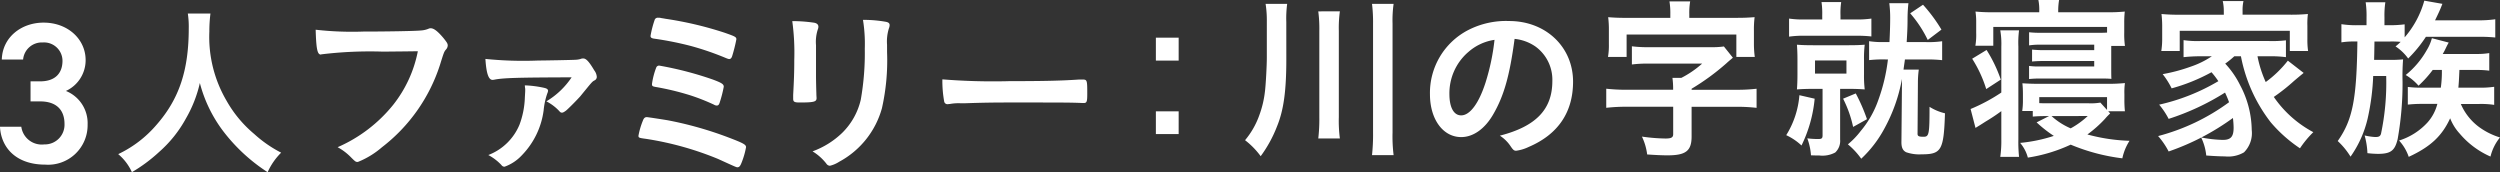 <svg xmlns="http://www.w3.org/2000/svg" xmlns:xlink="http://www.w3.org/1999/xlink" width="334" height="23" viewBox="0 0 334 23">
  <rect x="0" y="0" width="334" height="23" fill="#333333" stroke="none"/>
  <defs>
    <clipPath id="clip-path">
      <rect id="長方形_579" data-name="長方形 579" width="334" height="23" fill="none"/>
    </clipPath>
  </defs>
  <g id="グループ_529" data-name="グループ 529" transform="translate(0 -1)">
    <g id="グループ_528" data-name="グループ 528" transform="translate(0 1)" clip-path="url(#clip-path)">
      <path id="パス_3879" data-name="パス 3879" d="M4.08,9.516H5.369c1.932,0,2.98-1.017,2.98-2.758a2.463,2.463,0,0,0-2.63-2.436A2.507,2.507,0,0,0,3.087,6.6H.241C.323,3.626,2.846,1.67,5.825,1.67c3.248,0,5.615,2.224,5.615,5.009A4.523,4.523,0,0,1,8.805,10.8a4.634,4.634,0,0,1,2.9,4.482,5.279,5.279,0,0,1-5.668,5.36c-3.759,0-5.88-2.139-6.041-5.063H2.846a2.752,2.752,0,0,0,3.06,2.362,2.629,2.629,0,0,0,2.712-2.736c0-1.882-1.1-3.009-3.248-3.009H4.08Z" transform="translate(0 1.352)" fill="#fff"/>
      <path id="パス_3880" data-name="パス 3880" d="M21.037,1a18.714,18.714,0,0,0-.147,2.412,16.846,16.846,0,0,0,2.295,9.236,16.049,16.049,0,0,0,3.685,4.434,16.582,16.582,0,0,0,3.612,2.508,8.667,8.667,0,0,0-1.807,2.608,23.432,23.432,0,0,1-5.954-5.507,18.263,18.263,0,0,1-3.1-6.408,16.871,16.871,0,0,1-1.854,4.727,16.409,16.409,0,0,1-3.587,4.484,20.794,20.794,0,0,1-3.638,2.7,6.794,6.794,0,0,0-1.829-2.41,15.44,15.44,0,0,0,5.124-3.923c3.027-3.46,4.3-7.287,4.3-12.89A11.531,11.531,0,0,0,18.012,1Z" transform="translate(7.08 0.807)" fill="#fff"/>
      <path id="パス_3881" data-name="パス 3881" d="M32.249,5.207a53.9,53.9,0,0,0-8.225.364.084.084,0,0,1-.073.025c-.464,0-.611-.8-.683-3.315a43.227,43.227,0,0,0,6.369.246c3.27,0,7.1-.072,7.712-.148a3.146,3.146,0,0,0,1.024-.241.558.558,0,0,1,.268-.051c.415,0,.928.389,1.709,1.316.464.585.562.729.562,1a.878.878,0,0,1-.245.537c-.245.293-.268.366-.8,2.068a22.613,22.613,0,0,1-7.736,10.968A11.407,11.407,0,0,1,28.9,19.948c-.268,0-.317-.024-.879-.585A7.5,7.5,0,0,0,26.2,17.975a19.53,19.53,0,0,0,7.419-5.653,16.648,16.648,0,0,0,3.3-7.166c-1.9.025-1.9.025-4.662.051" transform="translate(18.905 1.69)" fill="#fff"/>
      <path id="パス_3882" data-name="パス 3882" d="M42.708,4.588c.926,0,4.685-.072,5.075-.1a2.874,2.874,0,0,0,.683-.1.843.843,0,0,1,.415-.072c.366,0,.781.463,1.441,1.583a1.6,1.6,0,0,1,.341.876.522.522,0,0,1-.292.463c-.343.172-.368.244-1.929,2.146-.366.413-1.66,1.73-1.929,1.924-.245.17-.366.244-.513.244a.381.381,0,0,1-.292-.147,6.23,6.23,0,0,0-1.782-1.364A10.558,10.558,0,0,0,47.3,6.832c-7.2.024-9.128.072-10.348.317a1.3,1.3,0,0,1-.219.024c-.536,0-.83-.876-.952-2.8a49.823,49.823,0,0,0,6.931.219m.952,3.655c.341.074.488.2.488.391a1.2,1.2,0,0,1-.1.34,9.521,9.521,0,0,0-.488,2.244,10.56,10.56,0,0,1-2.929,6.04,5.793,5.793,0,0,1-2.295,1.511.484.484,0,0,1-.415-.219,6.788,6.788,0,0,0-1.756-1.341,7.36,7.36,0,0,0,4.172-4.068,11.366,11.366,0,0,0,.709-3.581c.049-.878.049-.878.049-.927V8.366a2.861,2.861,0,0,1-.049-.461,14.261,14.261,0,0,1,2.612.338" transform="translate(29.069 3.499)" fill="#fff"/>
      <path id="パス_3883" data-name="パス 3883" d="M50.917,15a48.426,48.426,0,0,1,8.127,2.291c2.048.778,2.391.974,2.391,1.316a10.492,10.492,0,0,1-.611,2.1c-.17.438-.317.584-.536.584-.147,0-.147,0-2.612-1.122a41.856,41.856,0,0,0-9.615-2.678c-.926-.123-1-.147-1-.416a10.018,10.018,0,0,1,.585-2c.123-.34.268-.487.537-.487.1,0,2.026.293,2.735.414m7.932-8.261a38.05,38.05,0,0,0-4.785-1.656,43.89,43.89,0,0,0-4.879-.975c-.368-.049-.513-.147-.513-.366a13.3,13.3,0,0,1,.536-2.094.443.443,0,0,1,.464-.342,1.934,1.934,0,0,1,.343.024c.047.025.315.051.683.123A47.659,47.659,0,0,1,58.53,3.3c1.465.51,1.611.585,1.611.9a20.933,20.933,0,0,1-.562,2.242c-.1.291-.219.389-.415.389a.958.958,0,0,1-.315-.1m-1.88,2.827c1.245.463,1.488.635,1.488.975a16.011,16.011,0,0,1-.562,2.168c-.1.27-.194.342-.39.342a.775.775,0,0,1-.366-.123,27.3,27.3,0,0,0-3.148-1.241,35.518,35.518,0,0,0-4.636-1.12c-.415-.074-.488-.123-.488-.391a9.785,9.785,0,0,1,.585-2.242.415.415,0,0,1,.39-.219,45.7,45.7,0,0,1,7.127,1.851" transform="translate(38.237 1.058)" fill="#fff"/>
      <path id="パス_3884" data-name="パス 3884" d="M61.57,8.971c0,.563.025,1.683.049,2.365,0,.242.025.487.025.584,0,.485-.343.585-2.246.585-.732,0-.879-.1-.879-.512V11.5c.1-1.9.147-2.948.147-4.678a31.059,31.059,0,0,0-.268-5.19,19.654,19.654,0,0,1,2.953.219c.343.074.538.244.538.537a.957.957,0,0,1-.074.342,5.312,5.312,0,0,0-.245,2.119ZM71.064,5.8a29.139,29.139,0,0,1-.683,7.456,11.638,11.638,0,0,1-5.711,7.164,3.992,3.992,0,0,1-1.243.536.59.59,0,0,1-.464-.268,6.783,6.783,0,0,0-1.856-1.656,11.231,11.231,0,0,0,3.953-2.463,9.085,9.085,0,0,0,2.49-4.434,35.82,35.82,0,0,0,.537-6.824,20.03,20.03,0,0,0-.243-3.847,17.146,17.146,0,0,1,3.1.268c.315.072.462.194.462.438a1.307,1.307,0,0,1-.1.438,5.856,5.856,0,0,0-.245,2.17Z" transform="translate(47.449 1.189)" fill="#fff"/>
      <path id="パス_3885" data-name="パス 3885" d="M78.276,6.1c4.466,0,7.029-.047,9.494-.219h.317c.73,0,.73.025.73,1.974,0,1-.073,1.169-.488,1.169h-.1c-1.611-.072-2.516-.072-9.568-.072-2.586,0-3.879.025-6.124.1h-.709a6.318,6.318,0,0,0-1.367.1c-.121,0-.219.024-.268.024a.442.442,0,0,1-.488-.34,15.563,15.563,0,0,1-.245-2.975,84.912,84.912,0,0,0,8.811.244" transform="translate(56.441 4.741)" fill="#fff"/>
      <path id="パス_3886" data-name="パス 3886" d="M88.244,5.844H85.2V2.779h3.045Zm0,9.815H85.2V12.621h3.045Z" transform="translate(69.225 2.25)" fill="#fff"/>
      <path id="パス_3887" data-name="パス 3887" d="M97.287,7.685c0,4.216-.352,6.793-1.243,8.97a17.093,17.093,0,0,1-2.182,3.983A10.539,10.539,0,0,0,91.773,18.5a10.791,10.791,0,0,0,1.9-3.324,13.431,13.431,0,0,0,.752-3.141c.116-.841.257-3.512.257-4.542V2.651A14.144,14.144,0,0,0,94.517.284H97.4a14.827,14.827,0,0,0-.116,2.436Zm7.154-6.4a16.272,16.272,0,0,0-.14,2.6V15.414a18.308,18.308,0,0,0,.14,2.857h-2.886a22.2,22.2,0,0,0,.141-2.857V3.889a17.679,17.679,0,0,0-.141-2.6ZM111.62.284a15.822,15.822,0,0,0-.141,2.647V17.475a20.4,20.4,0,0,0,.141,3.02h-2.886a25.26,25.26,0,0,0,.14-3.02V2.931a19.93,19.93,0,0,0-.14-2.647Z" transform="translate(74.566 0.23)" fill="#fff"/>
      <path id="パス_3888" data-name="パス 3888" d="M113.846,14.035c-1.126,1.944-2.675,3.022-4.27,3.022-2.44,0-4.174-2.389-4.174-5.717a9.447,9.447,0,0,1,5.09-8.57,11.057,11.057,0,0,1,5.49-1.218c4.9,0,8.539,3.465,8.539,8.1,0,4.1-2.017,7.05-5.912,8.715a5.582,5.582,0,0,1-1.687.514c-.281,0-.4-.1-.705-.539a4.923,4.923,0,0,0-1.477-1.475c4.832-1.241,7.014-3.512,7.014-7.307a5.483,5.483,0,0,0-2.275-4.614,5.965,5.965,0,0,0-2.77-1.008c-.656,4.942-1.432,7.637-2.862,10.094m-3.379-8.29A7.279,7.279,0,0,0,108,11.3c0,1.8.587,2.857,1.571,2.857,1.174,0,2.371-1.616,3.262-4.4a29.513,29.513,0,0,0,1.194-5.691,6.76,6.76,0,0,0-3.565,1.687" transform="translate(85.64 1.257)" fill="#fff"/>
      <path id="パス_3889" data-name="パス 3889" d="M127.333,11.768a10.692,10.692,0,0,0-.094-1.453h1.2a13.2,13.2,0,0,0,2.768-1.9h-7.038a16.571,16.571,0,0,0-2.347.116V6.1a16.181,16.181,0,0,0,2.347.118h8.211a10.838,10.838,0,0,0,1.735-.094l1.2,1.5c-.634.539-.634.539-.892.773a30.938,30.938,0,0,1-4.622,3.375v.139h5.934a22.8,22.8,0,0,0,2.746-.139v2.552a22.838,22.838,0,0,0-2.746-.141H129.8v3.959c0,1.92-.75,2.528-3.214,2.528-.776,0-1.6-.045-2.722-.118a7.791,7.791,0,0,0-.7-2.387,24.311,24.311,0,0,0,3.145.257c.772,0,1.031-.141,1.031-.584V14.178H121.14a23.387,23.387,0,0,0-2.744.141V11.768a24.238,24.238,0,0,0,2.744.139h6.193Zm-.375-9.956A9.585,9.585,0,0,0,126.842.1h2.768a8.845,8.845,0,0,0-.118,1.687V2.3h6.17c1.149,0,1.666-.024,2.556-.092a13.206,13.206,0,0,0-.092,1.781V5.816a13.014,13.014,0,0,0,.116,1.71h-2.463v-3H121.117v3H118.63a9.26,9.26,0,0,0,.118-1.71V3.992a13.318,13.318,0,0,0-.094-1.781c.868.069,1.432.092,2.581.092h5.724Z" transform="translate(96.198 0.084)" fill="#fff"/>
      <path id="パス_3890" data-name="パス 3890" d="M135.462,13.06a17.993,17.993,0,0,1-1.758,6.252,7.813,7.813,0,0,0-2.041-1.379,11.83,11.83,0,0,0,1.76-5.34Zm1.01-11.127a10.718,10.718,0,0,0-.094-1.779h2.628a9.884,9.884,0,0,0-.094,1.759v.561h2.017a12.77,12.77,0,0,0,2.112-.118V4.745a17.56,17.56,0,0,0-2.135-.094H134.2a13.36,13.36,0,0,0-2.157.119V2.356a12.389,12.389,0,0,0,2.133.118h2.3Zm-1.22,9.815c-.892,0-1.477.024-2.159.071.047-.608.071-1.241.071-2.036v-1.9c0-.82-.024-1.383-.071-2.036.611.047,1.2.071,2.159.071h4.785c.939,0,1.479-.024,2.112-.071a14.933,14.933,0,0,0-.094,1.992V9.783a15.487,15.487,0,0,0,.094,2.036c-.7-.047-1.2-.071-2.112-.071h-1.173v6.766a2.124,2.124,0,0,1-.656,1.735,3.607,3.607,0,0,1-2.112.4c-.236,0-.517,0-1.126-.025a8.16,8.16,0,0,0-.493-2.269,10.542,10.542,0,0,0,1.477.092c.446,0,.564-.092.564-.49V11.748Zm.257-2.038h4.2V7.955h-4.2Zm5.443,2.647a23.664,23.664,0,0,1,1.5,3.442L140.6,16.831a15.551,15.551,0,0,0-1.338-3.771Zm3.87-4.544a16.962,16.962,0,0,0-2.086.094V5.378a11.688,11.688,0,0,0,2.112.114h.609c.047-.934.094-2.175.094-3.136A15.451,15.451,0,0,0,145.433.3h2.557a18.9,18.9,0,0,0-.118,2.014c0,1.1-.024,1.663-.116,3.183h2.532a12.6,12.6,0,0,0,2.206-.114v2.53a18.125,18.125,0,0,0-2.206-.094h-2.768c-.047.422-.071.469-.187,1.357h2.041a13.061,13.061,0,0,0-.118,1.759l-.047,6.721c-.024.4.118.49.8.49.727,0,.8-.3.8-4a6.756,6.756,0,0,0,2.064.865c-.163,4.946-.469,5.483-3.143,5.483a5.342,5.342,0,0,1-2.041-.28c-.469-.235-.658-.657-.634-1.477l.071-7.776v-.539a21.781,21.781,0,0,1-2.324,6.582,15.626,15.626,0,0,1-3.119,4.077,9.981,9.981,0,0,0-1.782-1.922,10.669,10.669,0,0,0,1.711-1.779,13.192,13.192,0,0,0,2.371-4.191,23.764,23.764,0,0,0,1.267-5.365ZM149.937.507A20.949,20.949,0,0,1,152.4,3.831l-1.829,1.383a15.837,15.837,0,0,0-2.347-3.559Z" transform="translate(106.977 0.125)" fill="#fff"/>
      <path id="パス_3891" data-name="パス 3891" d="M149.358,6.227a10.514,10.514,0,0,0-.141-2.177h2.51a12.864,12.864,0,0,0-.092,2.177V18.615a18.932,18.932,0,0,0,.092,2.345h-2.51a14.944,14.944,0,0,0,.141-2.345V14.848a24.764,24.764,0,0,1-2.112,1.4c-.727.467-.727.467-1.338.841l-.656-2.526a23.348,23.348,0,0,0,4.105-2.2ZM147.341,11.9a16.625,16.625,0,0,0-1.878-4.055l1.925-1.169a18.768,18.768,0,0,1,1.9,3.958Zm7.085-10.445A6.574,6.574,0,0,0,154.308,0h2.768a8.629,8.629,0,0,0-.118,1.453v.186h6.476a22.346,22.346,0,0,0,2.416-.094,13.893,13.893,0,0,0-.071,1.544V4.356a11.614,11.614,0,0,0,.094,1.777h-1.831V8.666c0,.912,0,1.544.024,1.871-.564-.047-.821-.047-1.805-.047h-7.649a14.072,14.072,0,0,0-1.548.069V8.807a8.952,8.952,0,0,0,1.548.069h7.156V8.147H155.2c-.68,0-1.194.024-1.735.072V6.627A16.551,16.551,0,0,0,155.2,6.7h6.57V5.97h-7.179a9.064,9.064,0,0,0-1.524.094V4.309a12.439,12.439,0,0,0,1.524.071h7.694c.705,0,.705,0,1.2-.024V3.6h-15.2V6.111h-2.394A8.637,8.637,0,0,0,146,4.379V3.067a9.54,9.54,0,0,0-.094-1.522,23.986,23.986,0,0,0,2.44.094h6.077Zm9.476,13.7a7.453,7.453,0,0,0-.7.727,16.009,16.009,0,0,1-2.345,2.083,24.082,24.082,0,0,0,5.631.845,6.946,6.946,0,0,0-.962,2.342,26.016,26.016,0,0,1-6.9-1.828,21.038,21.038,0,0,1-5.724,1.732,4.971,4.971,0,0,0-1.031-1.965,20.4,20.4,0,0,0,4.5-.936,17.139,17.139,0,0,1-2.3-1.806l1.664-.841h-.3c-.821,0-1.312.022-1.876.069v-.747H152.15a9.574,9.574,0,0,0,.094-1.451V12.6a13.406,13.406,0,0,0-.071-1.473c.75.047,1.361.071,2.277.071H163.5a22.819,22.819,0,0,0,2.371-.1,9.084,9.084,0,0,0-.071,1.475V13.3a14.318,14.318,0,0,0,.071,1.569h-2.229Zm-9.476-1.377c.468.022.68.022,1.008.022h5.606a7.3,7.3,0,0,0,1.55-.094l.892.983v-1.71h-9.055Zm1.642,1.73a9.073,9.073,0,0,0,2.556,1.639A10.9,10.9,0,0,0,160.9,15.5Z" transform="translate(118.019 0)" fill="#fff"/>
      <path id="パス_3892" data-name="パス 3892" d="M169.258,7.453a11.979,11.979,0,0,1-1.22.984,11.9,11.9,0,0,1,1.992,2.881,13.015,13.015,0,0,1,1.55,5.973,3.628,3.628,0,0,1-1.033,3,4.171,4.171,0,0,1-2.556.539c-.634,0-1.55-.047-2.487-.118a7.068,7.068,0,0,0-.682-2.412,16.763,16.763,0,0,0,2.885.328c1.078,0,1.454-.423,1.454-1.639a11.9,11.9,0,0,0-.092-1.288,32.572,32.572,0,0,1-8.588,4.473,10.134,10.134,0,0,0-1.407-2.059,27.873,27.873,0,0,0,9.478-4.522c-.187-.516-.3-.771-.538-1.288a33.1,33.1,0,0,1-7.533,3.514,10.165,10.165,0,0,0-1.267-1.9,27.122,27.122,0,0,0,7.908-3.138,11.638,11.638,0,0,0-.915-1.194,24.459,24.459,0,0,1-5.325,2.155,10.559,10.559,0,0,0-1.2-1.9,22.577,22.577,0,0,0,3.707-.986,12,12,0,0,0,2.862-1.4h-1.571a20.3,20.3,0,0,0-2.206.119V5.3a12.628,12.628,0,0,0,2.206.119h9.242a15.518,15.518,0,0,0,2.229-.094V7.572a16.273,16.273,0,0,0-2.229-.119h-1.571a15.292,15.292,0,0,0,1.1,3.444,14.807,14.807,0,0,0,2.956-2.857l2.112,1.639c-.517.42-.681.561-1.267,1.053a25.265,25.265,0,0,1-2.721,2.155,14.841,14.841,0,0,0,5.278,4.707,13.367,13.367,0,0,0-1.783,2.155,18.817,18.817,0,0,1-3.9-3.465,20.741,20.741,0,0,1-3.988-8.831Zm-1.408-6.019a6.14,6.14,0,0,0-.141-1.357h2.77a5.632,5.632,0,0,0-.12,1.332V1.9h6.24a24.349,24.349,0,0,0,2.487-.094,10.118,10.118,0,0,0-.069,1.569V5.158a10.516,10.516,0,0,0,.092,1.591h-2.44V4.056H161.961V6.749H159.5a10.318,10.318,0,0,0,.118-1.616V3.378a13.681,13.681,0,0,0-.094-1.569,24.079,24.079,0,0,0,2.487.094h5.842Z" transform="translate(129.25 0.063)" fill="#fff"/>
      <path id="パス_3893" data-name="パス 3893" d="M176.162,2.253a12.614,12.614,0,0,0-.116-1.991h2.628a11.83,11.83,0,0,0-.118,1.991V3.33h.774a15.843,15.843,0,0,0,1.923-.119V4.948a12.63,12.63,0,0,0,2.626-4.9L186.3.473c-.071.165-.071.165-.163.4-.189.49-.493,1.124-.823,1.8h5.7a15.453,15.453,0,0,0,2.347-.139V4.969a20.061,20.061,0,0,0-2.206-.094h-7.062a17.223,17.223,0,0,1-2.369,2.9,6.407,6.407,0,0,0-1.689-1.616,6.56,6.56,0,0,0,.68-.608,12.888,12.888,0,0,0-1.383-.047h-2.112c-.024,1.569-.024,1.569-.047,2.457h2.182a16.731,16.731,0,0,0,1.689-.071,29.609,29.609,0,0,0-.071,3,42.261,42.261,0,0,1-.656,7.658c-.375,1.545-.915,1.967-2.652,1.967a13.517,13.517,0,0,1-1.385-.094,10.18,10.18,0,0,0-.375-2.367,7.987,7.987,0,0,0,1.408.212c.493,0,.656-.092.774-.4a33.035,33.035,0,0,0,.7-7.754h-1.736a31.306,31.306,0,0,1-.727,5.621,14.551,14.551,0,0,1-2.3,5.154,9.828,9.828,0,0,0-1.713-2.085c1.994-2.834,2.534-5.574,2.628-13.3h-.283a10.827,10.827,0,0,0-1.852.116V3.189a12.9,12.9,0,0,0,2.063.141h1.291ZM185.007,9.3a15.56,15.56,0,0,1-1.9,2.108,7.1,7.1,0,0,0-1.713-1.428,11.547,11.547,0,0,0,2.815-3.328,5.808,5.808,0,0,0,.682-1.591l2.251.586c-.189.328-.189.328-.54,1.053-.071.141-.14.257-.257.469H190.8a9.849,9.849,0,0,0,1.758-.118V9.4a13.055,13.055,0,0,0-1.829-.094h-2.159c-.071,1.569-.071,1.569-.14,2.367h2.721a13.205,13.205,0,0,0,2.064-.118v2.414a11.869,11.869,0,0,0-1.994-.119h-2.463a7.5,7.5,0,0,0,2.487,3.116,9.386,9.386,0,0,0,2.744,1.357,6.42,6.42,0,0,0-1.267,2.553A11.349,11.349,0,0,1,188.6,17.8a6.49,6.49,0,0,1-1.267-2.038c-1.1,2.389-2.65,3.818-5.535,5.152a6.127,6.127,0,0,0-1.291-2.179,8.656,8.656,0,0,0,3.777-2.389,5.88,5.88,0,0,0,1.338-2.506H183.74a17.183,17.183,0,0,0-2.064.094V11.573a14.735,14.735,0,0,0,2.064.1h2.345a15.414,15.414,0,0,0,.141-2.367Z" transform="translate(140.008 0.041)" fill="#fff"/>
    </g>
  </g>
</svg>
